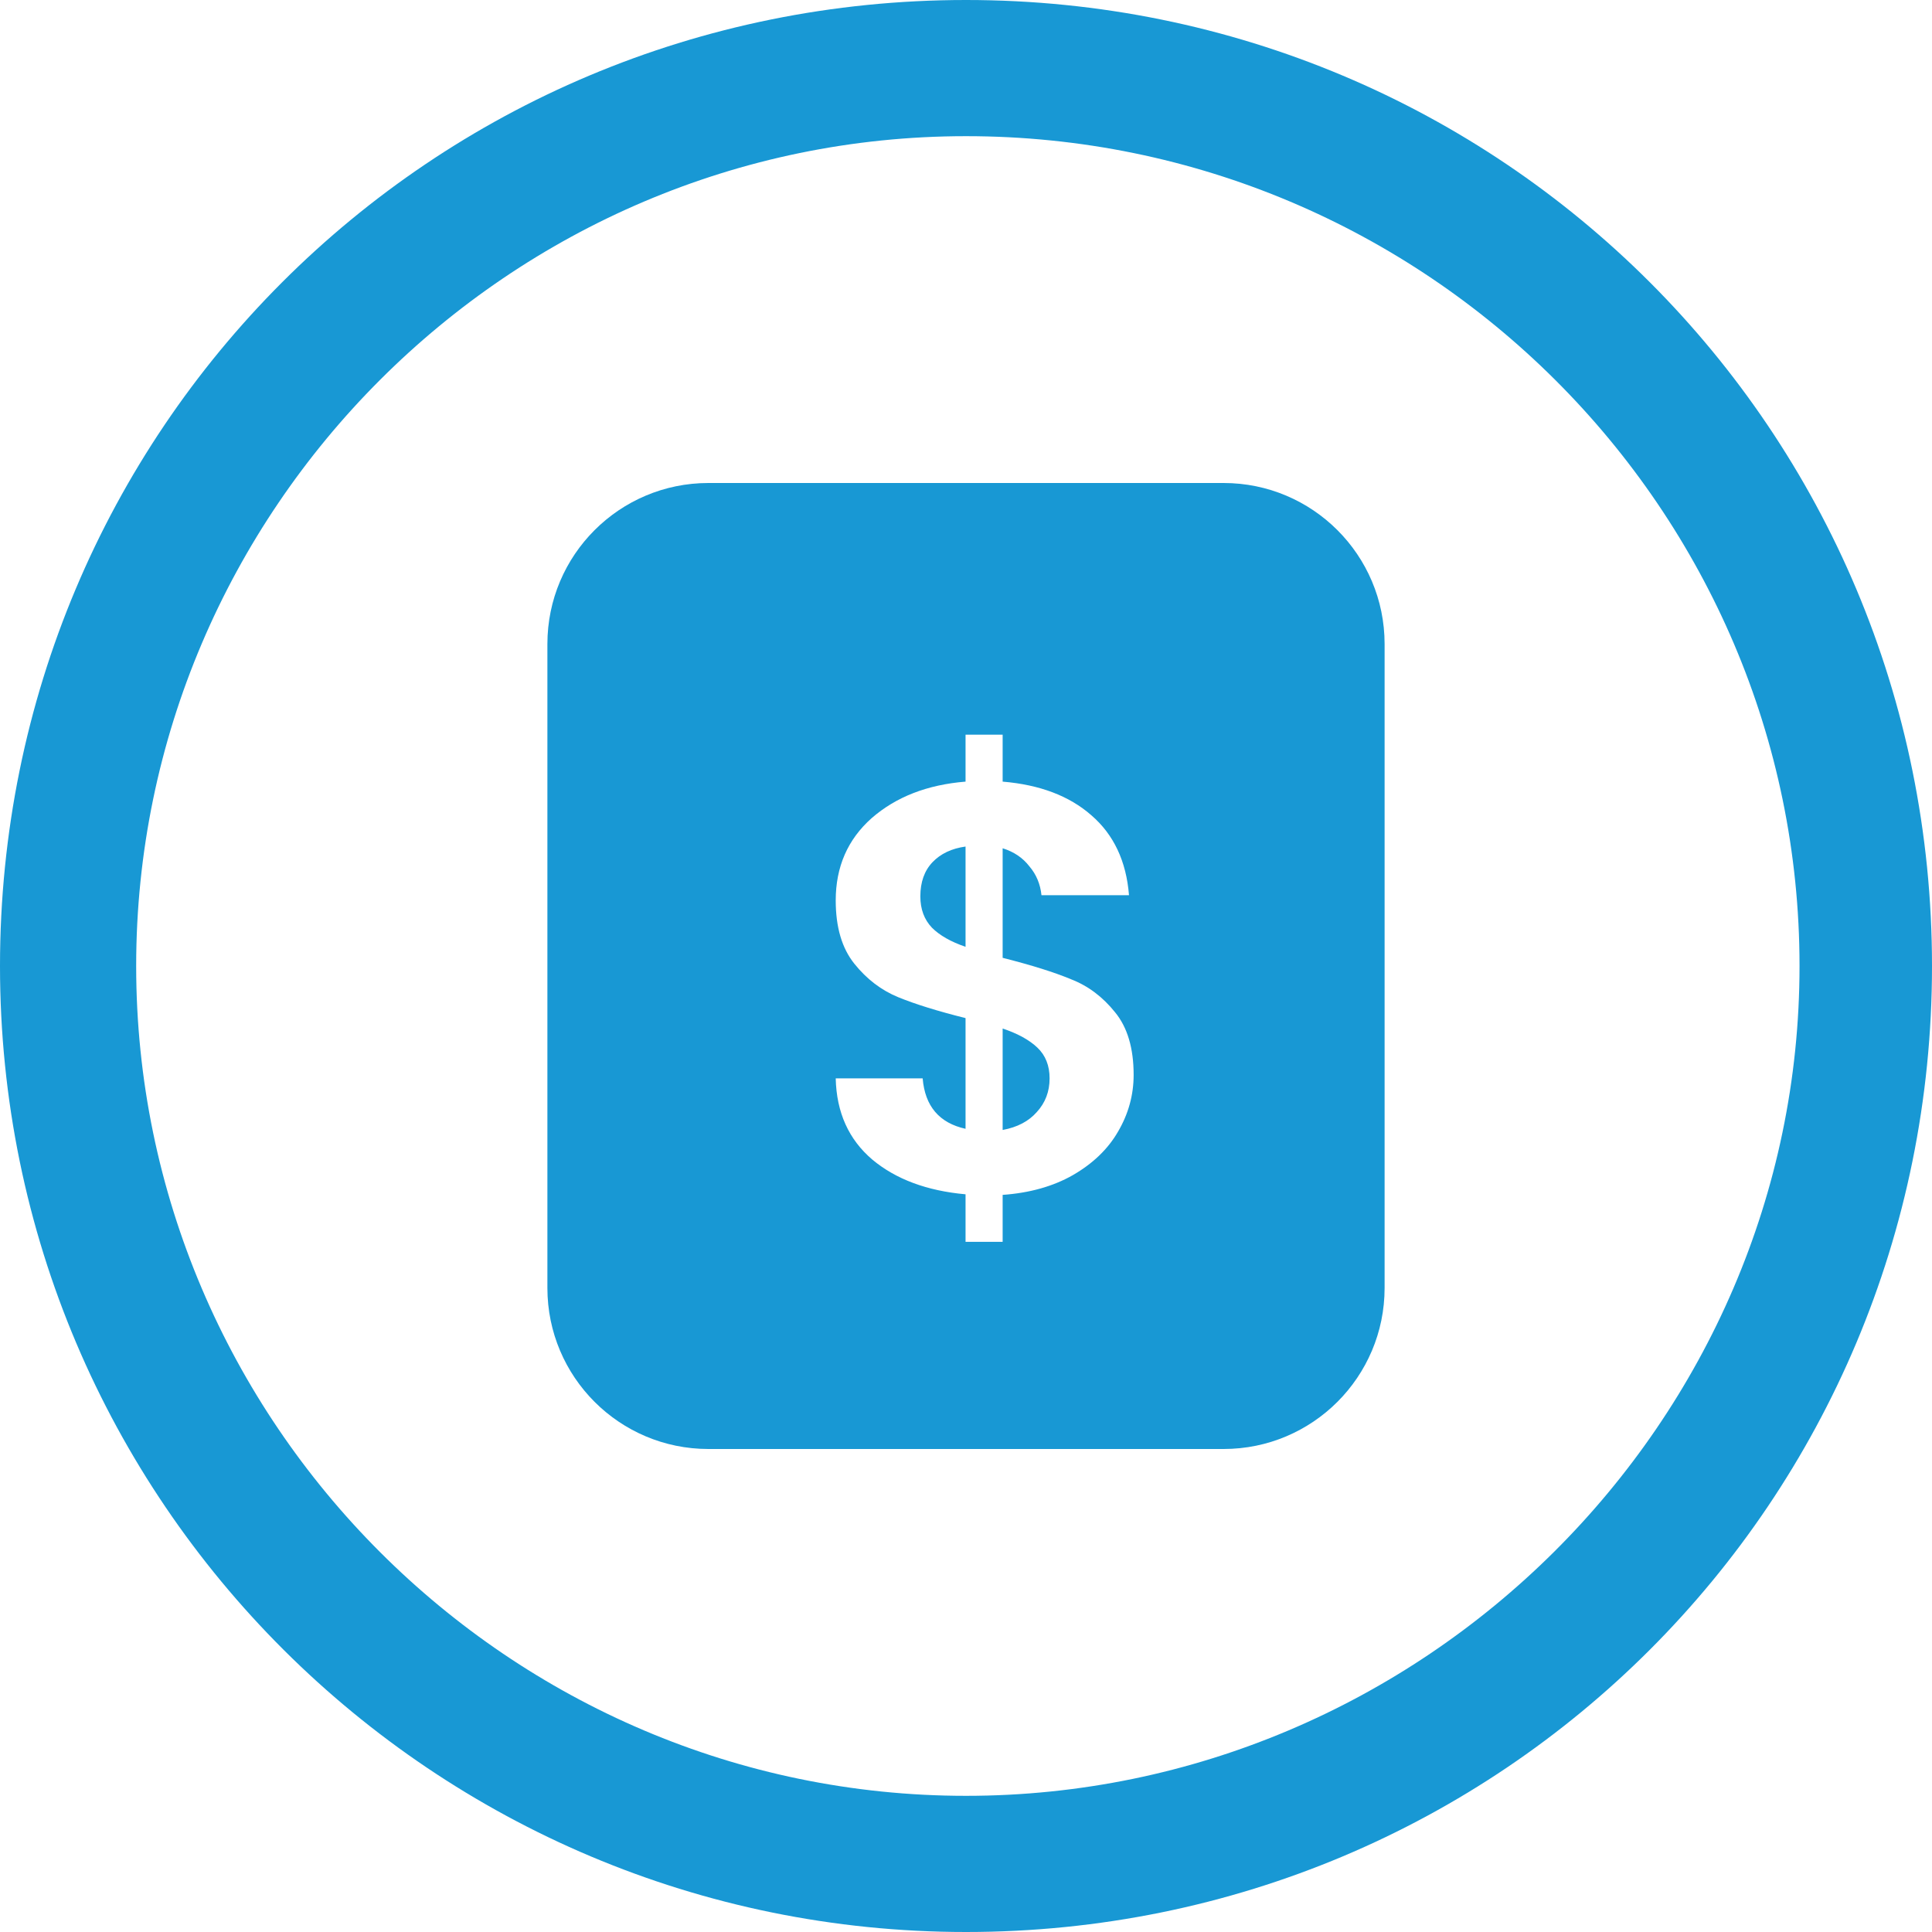 <svg width="60" height="60" viewBox="0 0 60 60" fill="none" xmlns="http://www.w3.org/2000/svg">
<path d="M30 60C13.486 60 0 46.629 0 30C0 13.371 13.371 0 30 0C46.629 0 60 13.371 60 30C60 46.629 46.629 60 30 60ZM30 4.229C15.829 4.229 4.229 15.829 4.229 30C4.229 44.171 15.829 55.771 30 55.771C44.171 55.771 55.886 44.171 55.886 30C55.886 15.829 44.286 4.229 30 4.229Z" fill="#1898D4"/>
<path fill-rule="evenodd" clip-rule="evenodd" d="M22 15C19.239 15 17 17.239 17 20V40C17 42.761 19.239 45 22 45H38C40.761 45 43 42.761 43 40V20C43 17.239 40.761 15 38 15H22ZM34.72 35.146C35.044 34.594 35.206 34.006 35.206 33.382C35.206 32.554 35.014 31.906 34.63 31.438C34.246 30.958 33.79 30.616 33.262 30.412C32.746 30.196 32.038 29.974 31.138 29.746V26.344C31.486 26.452 31.762 26.638 31.966 26.902C32.182 27.154 32.308 27.454 32.344 27.802H35.062C34.978 26.746 34.588 25.918 33.892 25.318C33.208 24.718 32.29 24.37 31.138 24.274V22.816H29.986V24.274C28.798 24.37 27.826 24.748 27.07 25.408C26.326 26.068 25.954 26.92 25.954 27.964C25.954 28.792 26.146 29.446 26.53 29.926C26.914 30.406 27.37 30.754 27.898 30.97C28.426 31.186 29.122 31.402 29.986 31.618V35.056C29.17 34.876 28.726 34.354 28.654 33.49H25.954C25.978 34.546 26.356 35.386 27.088 36.01C27.82 36.622 28.786 36.982 29.986 37.09V38.566H31.138V37.108C31.978 37.048 32.704 36.844 33.316 36.496C33.94 36.136 34.408 35.686 34.72 35.146ZM28.942 28.81C28.702 28.558 28.582 28.234 28.582 27.838C28.582 27.394 28.708 27.04 28.96 26.776C29.212 26.512 29.554 26.35 29.986 26.29V29.404C29.53 29.248 29.182 29.05 28.942 28.81ZM32.2 34.534C31.948 34.822 31.594 35.008 31.138 35.092V31.942C31.606 32.098 31.966 32.296 32.218 32.536C32.47 32.776 32.596 33.094 32.596 33.49C32.596 33.898 32.464 34.246 32.2 34.534Z" fill="#1898D4"/>
</svg>
